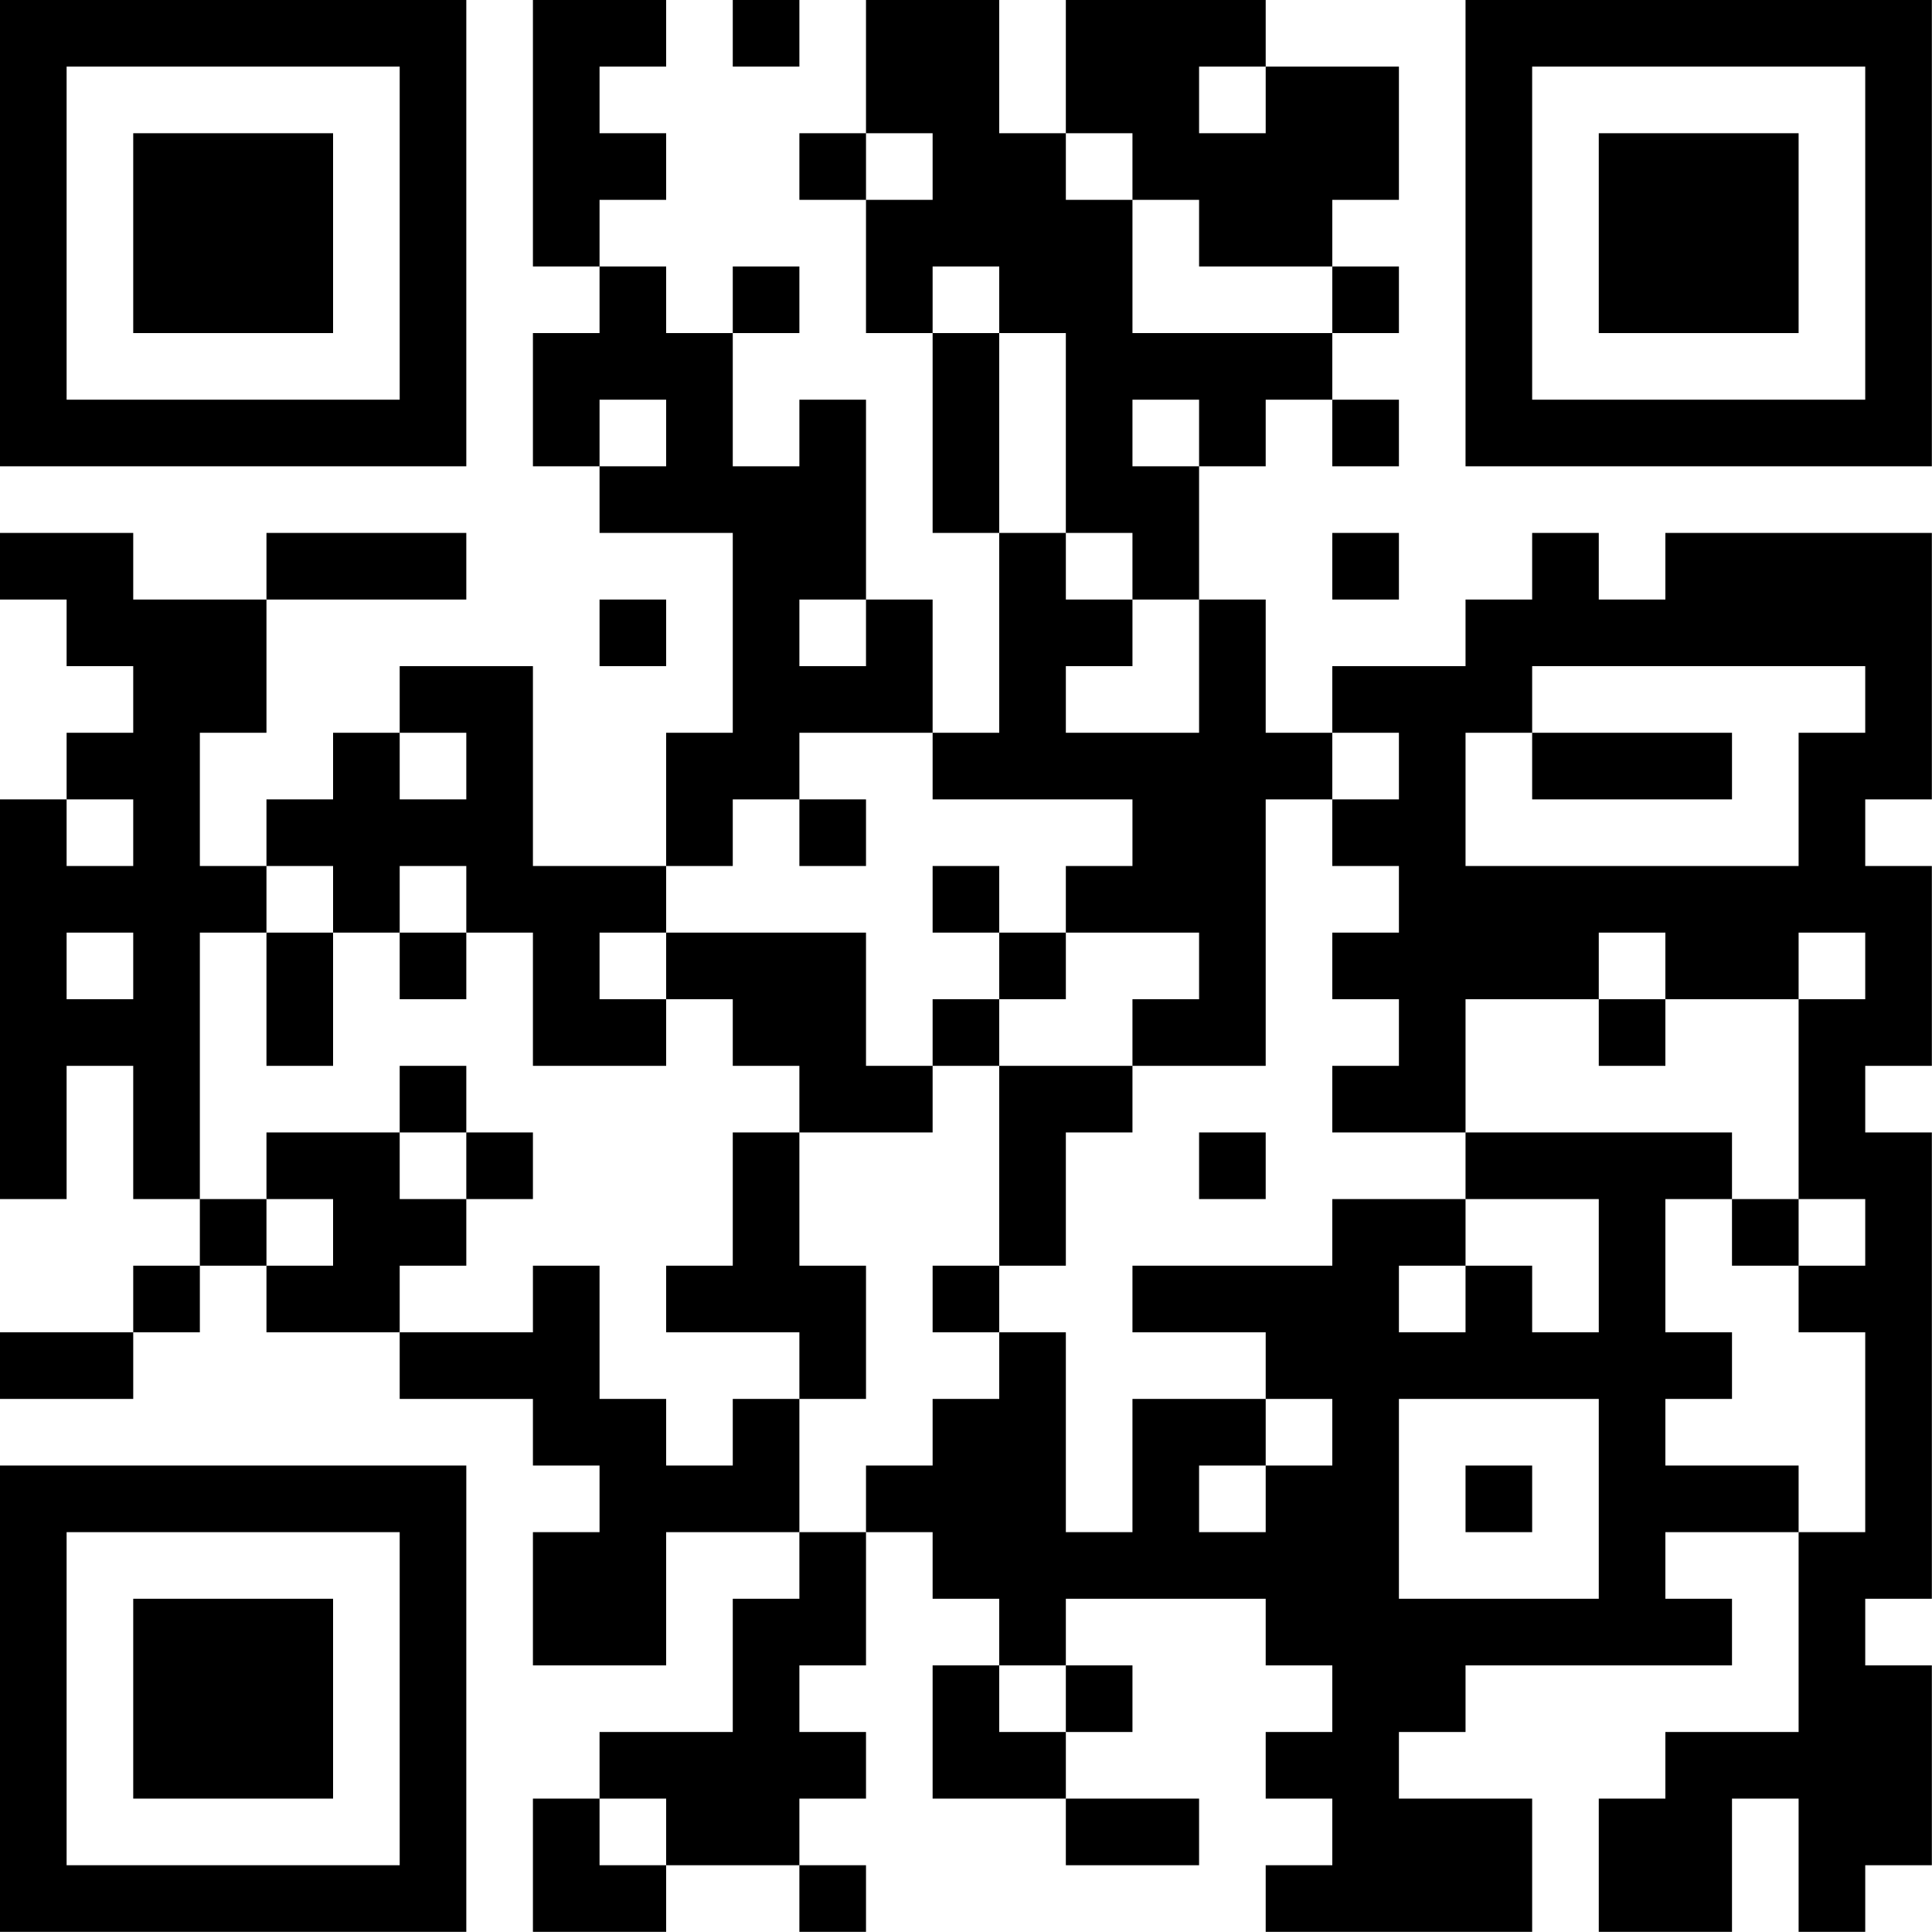 <?xml version="1.0" encoding="UTF-8"?>
<svg xmlns="http://www.w3.org/2000/svg" version="1.1" width="100" height="100" viewBox="0 0 100 100"><rect x="0" y="0" width="100" height="100" fill="#ffffff"/><g transform="scale(3.448)"><g transform="translate(0,0)"><path fill-rule="evenodd" d="M8 0L8 4L9 4L9 5L8 5L8 7L9 7L9 8L11 8L11 11L10 11L10 13L8 13L8 10L6 10L6 11L5 11L5 12L4 12L4 13L3 13L3 11L4 11L4 9L7 9L7 8L4 8L4 9L2 9L2 8L0 8L0 9L1 9L1 10L2 10L2 11L1 11L1 12L0 12L0 18L1 18L1 16L2 16L2 18L3 18L3 19L2 19L2 20L0 20L0 21L2 21L2 20L3 20L3 19L4 19L4 20L6 20L6 21L8 21L8 22L9 22L9 23L8 23L8 25L10 25L10 23L12 23L12 24L11 24L11 26L9 26L9 27L8 27L8 29L10 29L10 28L12 28L12 29L13 29L13 28L12 28L12 27L13 27L13 26L12 26L12 25L13 25L13 23L14 23L14 24L15 24L15 25L14 25L14 27L16 27L16 28L18 28L18 27L16 27L16 26L17 26L17 25L16 25L16 24L19 24L19 25L20 25L20 26L19 26L19 27L20 27L20 28L19 28L19 29L23 29L23 27L21 27L21 26L22 26L22 25L26 25L26 24L25 24L25 23L27 23L27 26L25 26L25 27L24 27L24 29L26 29L26 27L27 27L27 29L28 29L28 28L29 28L29 25L28 25L28 24L29 24L29 17L28 17L28 16L29 16L29 13L28 13L28 12L29 12L29 8L25 8L25 9L24 9L24 8L23 8L23 9L22 9L22 10L20 10L20 11L19 11L19 9L18 9L18 7L19 7L19 6L20 6L20 7L21 7L21 6L20 6L20 5L21 5L21 4L20 4L20 3L21 3L21 1L19 1L19 0L16 0L16 2L15 2L15 0L13 0L13 2L12 2L12 3L13 3L13 5L14 5L14 8L15 8L15 11L14 11L14 9L13 9L13 6L12 6L12 7L11 7L11 5L12 5L12 4L11 4L11 5L10 5L10 4L9 4L9 3L10 3L10 2L9 2L9 1L10 1L10 0ZM11 0L11 1L12 1L12 0ZM18 1L18 2L19 2L19 1ZM13 2L13 3L14 3L14 2ZM16 2L16 3L17 3L17 5L20 5L20 4L18 4L18 3L17 3L17 2ZM14 4L14 5L15 5L15 8L16 8L16 9L17 9L17 10L16 10L16 11L18 11L18 9L17 9L17 8L16 8L16 5L15 5L15 4ZM9 6L9 7L10 7L10 6ZM17 6L17 7L18 7L18 6ZM20 8L20 9L21 9L21 8ZM9 9L9 10L10 10L10 9ZM12 9L12 10L13 10L13 9ZM23 10L23 11L22 11L22 13L27 13L27 11L28 11L28 10ZM6 11L6 12L7 12L7 11ZM12 11L12 12L11 12L11 13L10 13L10 14L9 14L9 15L10 15L10 16L8 16L8 14L7 14L7 13L6 13L6 14L5 14L5 13L4 13L4 14L3 14L3 18L4 18L4 19L5 19L5 18L4 18L4 17L6 17L6 18L7 18L7 19L6 19L6 20L8 20L8 19L9 19L9 21L10 21L10 22L11 22L11 21L12 21L12 23L13 23L13 22L14 22L14 21L15 21L15 20L16 20L16 23L17 23L17 21L19 21L19 22L18 22L18 23L19 23L19 22L20 22L20 21L19 21L19 20L17 20L17 19L20 19L20 18L22 18L22 19L21 19L21 20L22 20L22 19L23 19L23 20L24 20L24 18L22 18L22 17L26 17L26 18L25 18L25 20L26 20L26 21L25 21L25 22L27 22L27 23L28 23L28 20L27 20L27 19L28 19L28 18L27 18L27 15L28 15L28 14L27 14L27 15L25 15L25 14L24 14L24 15L22 15L22 17L20 17L20 16L21 16L21 15L20 15L20 14L21 14L21 13L20 13L20 12L21 12L21 11L20 11L20 12L19 12L19 16L17 16L17 15L18 15L18 14L16 14L16 13L17 13L17 12L14 12L14 11ZM23 11L23 12L26 12L26 11ZM1 12L1 13L2 13L2 12ZM12 12L12 13L13 13L13 12ZM14 13L14 14L15 14L15 15L14 15L14 16L13 16L13 14L10 14L10 15L11 15L11 16L12 16L12 17L11 17L11 19L10 19L10 20L12 20L12 21L13 21L13 19L12 19L12 17L14 17L14 16L15 16L15 19L14 19L14 20L15 20L15 19L16 19L16 17L17 17L17 16L15 16L15 15L16 15L16 14L15 14L15 13ZM1 14L1 15L2 15L2 14ZM4 14L4 16L5 16L5 14ZM6 14L6 15L7 15L7 14ZM24 15L24 16L25 16L25 15ZM6 16L6 17L7 17L7 18L8 18L8 17L7 17L7 16ZM18 17L18 18L19 18L19 17ZM26 18L26 19L27 19L27 18ZM21 21L21 24L24 24L24 21ZM22 22L22 23L23 23L23 22ZM15 25L15 26L16 26L16 25ZM9 27L9 28L10 28L10 27ZM0 0L0 7L7 7L7 0ZM1 1L1 6L6 6L6 1ZM2 2L2 5L5 5L5 2ZM22 0L22 7L29 7L29 0ZM23 1L23 6L28 6L28 1ZM24 2L24 5L27 5L27 2ZM0 22L0 29L7 29L7 22ZM1 23L1 28L6 28L6 23ZM2 24L2 27L5 27L5 24Z" fill="#000000"/></g></g></svg>

